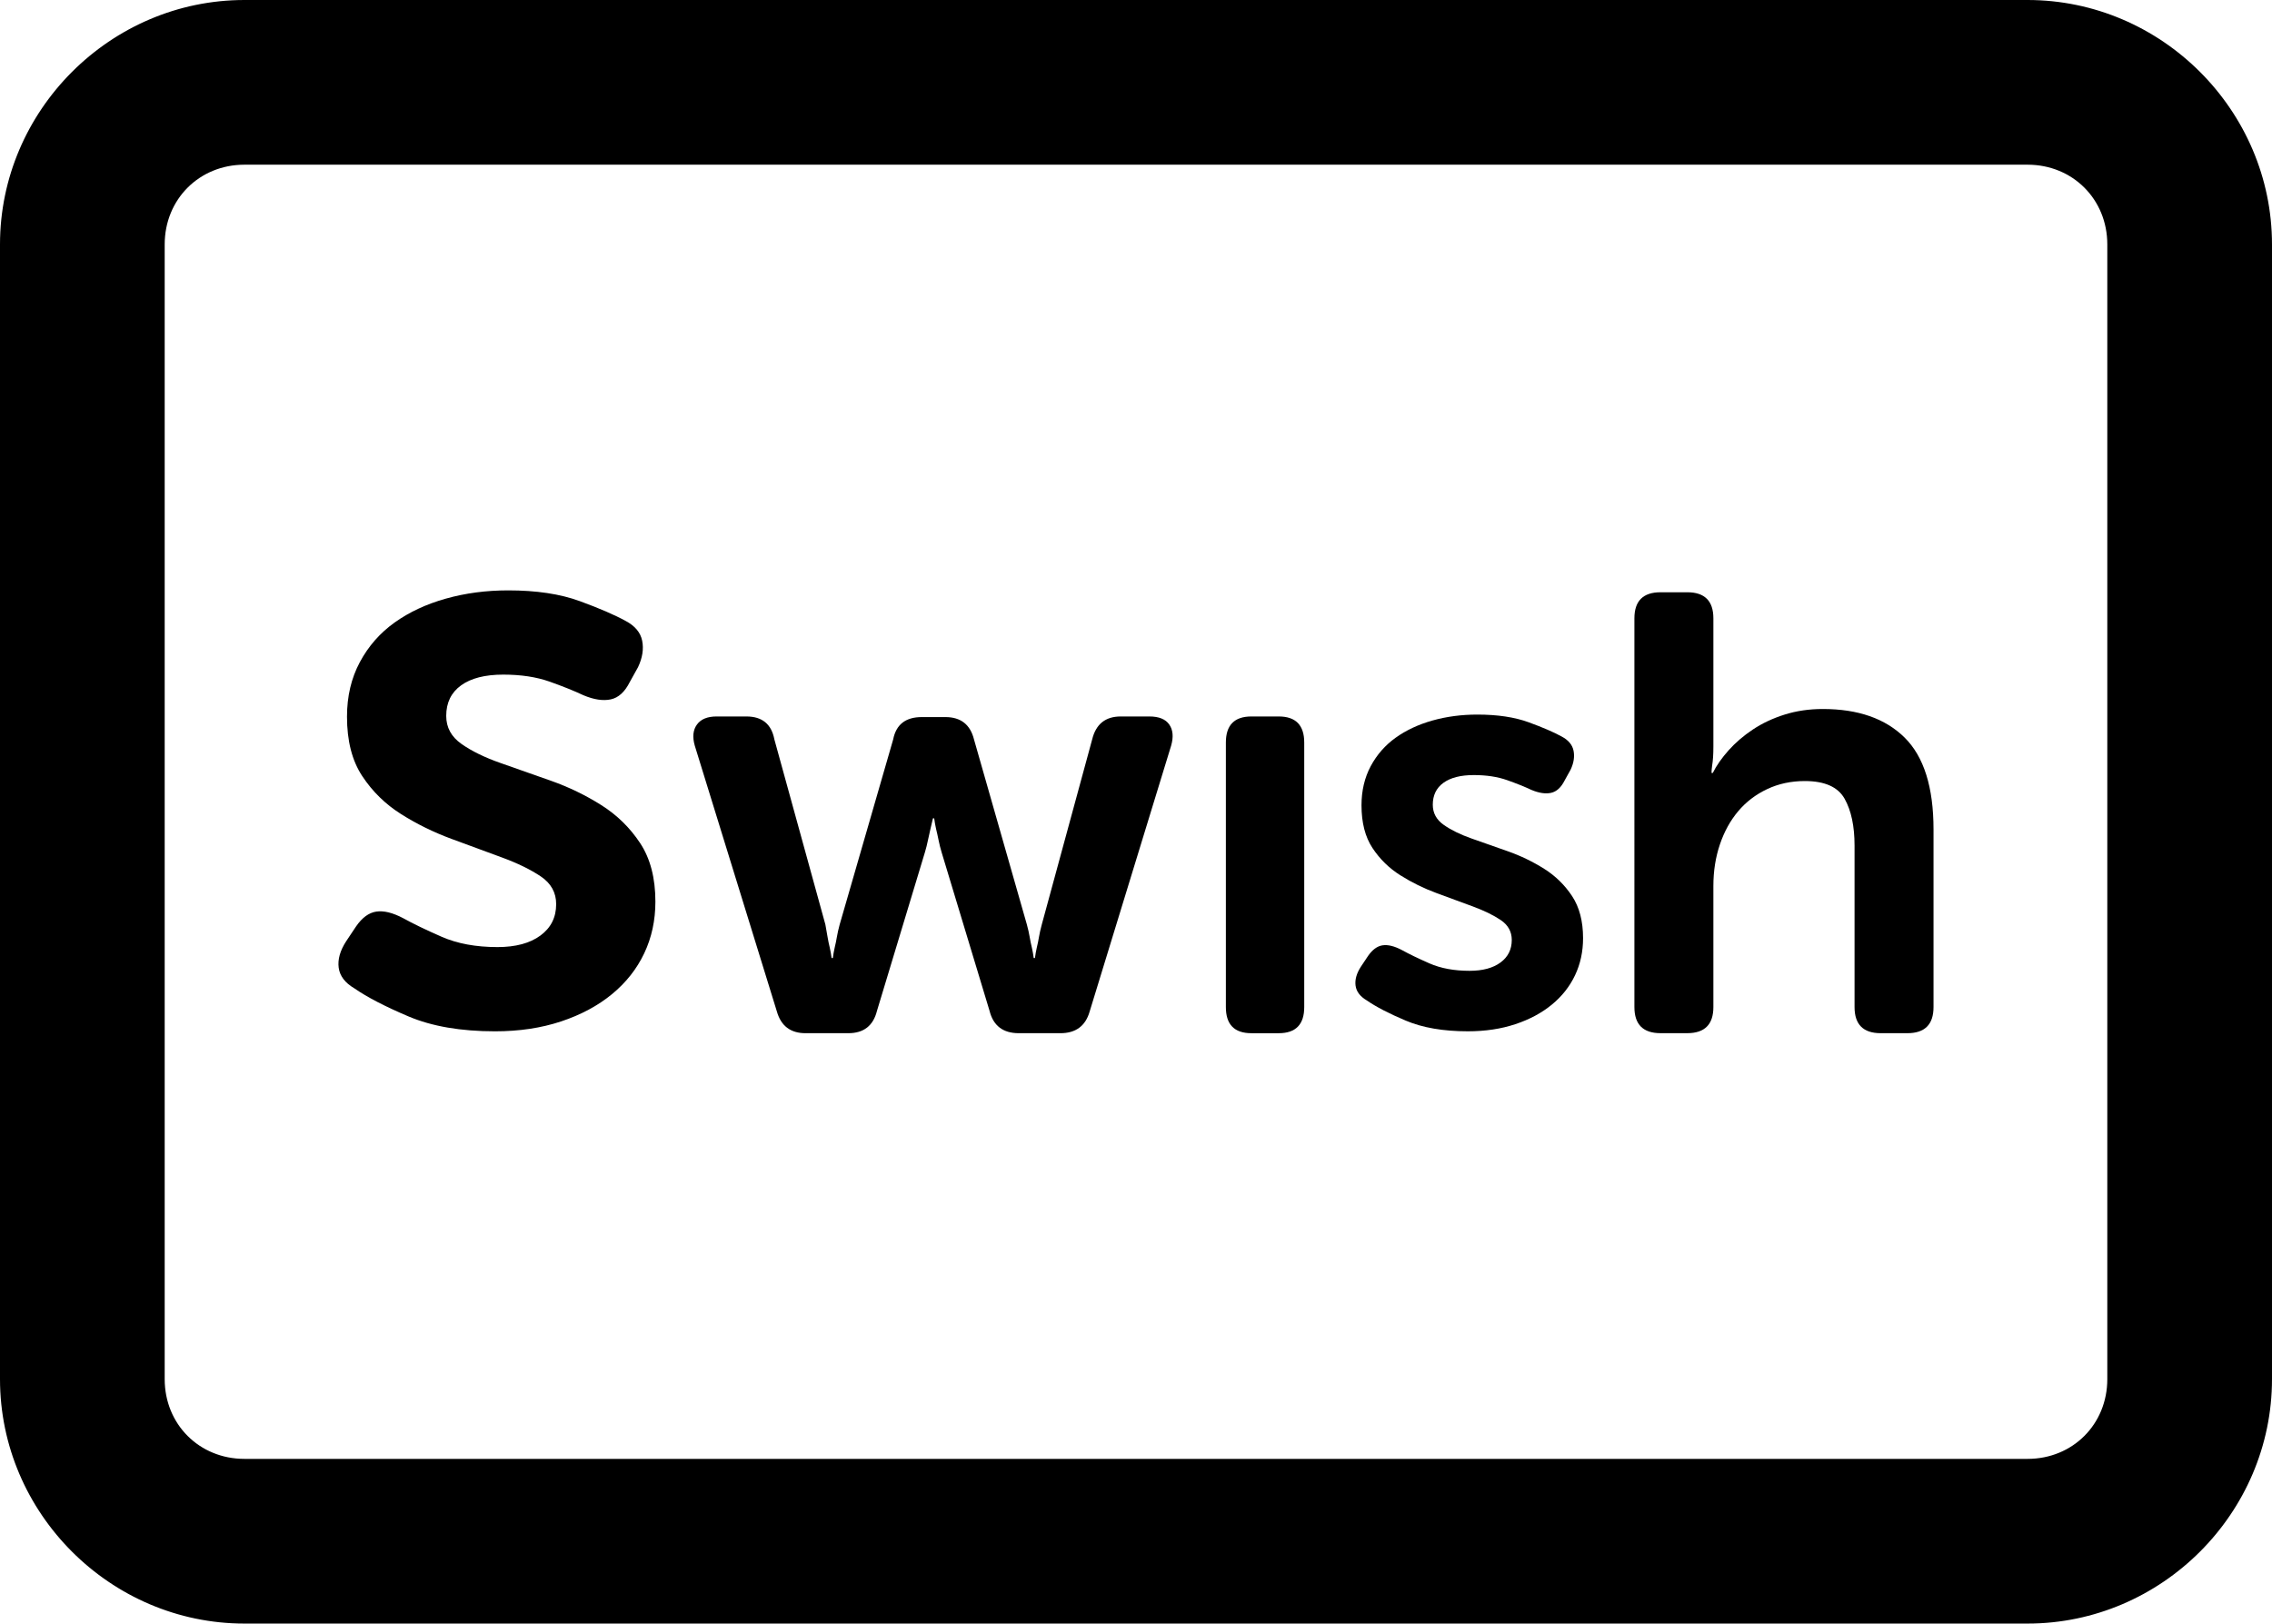 <?xml version="1.0" encoding="utf-8"?>
<!-- Generator: Adobe Illustrator 16.0.0, SVG Export Plug-In . SVG Version: 6.00 Build 0)  -->
<!DOCTYPE svg PUBLIC "-//W3C//DTD SVG 1.1//EN" "http://www.w3.org/Graphics/SVG/1.1/DTD/svg11.dtd">
<svg version="1.1" id="Layer_1" xmlns="http://www.w3.org/2000/svg" xmlns:xlink="http://www.w3.org/1999/xlink" x="0px" y="0px"
	 width="876px" height="626px" viewBox="562 187 876 626" enable-background="new 562 187 876 626" xml:space="preserve">
<g>
	<g id="XMLID_1_">
		<g>
			<path d="M1437.5,281.25v437.5c0,51.41-42.34,93.75-93.75,93.75h-687.5c-51.41,0-93.75-42.34-93.75-93.75v-437.5
				c0-51.41,42.34-93.75,93.75-93.75h687.5C1395.16,187.5,1437.5,229.84,1437.5,281.25z M1375,718.75v-437.5
				c0-17.69-13.561-31.25-31.25-31.25h-687.5c-17.689,0-31.25,13.56-31.25,31.25v437.5c0,17.69,13.561,31.25,31.25,31.25h687.5
				C1361.439,750,1375,736.44,1375,718.75z"/>
		</g>
		<g>
			<path fill="none" stroke="#000000" stroke-miterlimit="10" d="M656.25,187.5c-51.41,0-93.75,42.34-93.75,93.75v437.5
				c0,51.41,42.34,93.75,93.75,93.75h687.5c51.41,0,93.75-42.34,93.75-93.75v-437.5c0-51.41-42.34-93.75-93.75-93.75H656.25z"/>
			<path fill="none" stroke="#000000" stroke-miterlimit="10" d="M656.25,250h687.5c17.689,0,31.25,13.56,31.25,31.25v437.5
				c0,17.69-13.561,31.25-31.25,31.25h-687.5c-17.689,0-31.25-13.56-31.25-31.25v-437.5C625,263.56,638.561,250,656.25,250z"/>
		</g>
	</g>
	<g>
		<path d="M1131.605,462.52c7.783,0,14.389,0.987,19.809,2.973c5.421,1.979,9.659,3.811,12.713,5.489
			c2.595,1.374,4.121,3.199,4.578,5.485s0.079,4.729-1.146,7.319l-2.285,4.116c-1.377,2.742-3.131,4.344-5.27,4.803
			c-2.139,0.457-4.658,0.075-7.555-1.146c-2.604-1.222-5.729-2.479-9.396-3.771c-3.665-1.296-7.938-1.944-12.823-1.944
			c-5.037,0-8.934,0.99-11.683,2.977c-2.745,1.979-4.119,4.802-4.119,8.463c0,3.2,1.413,5.792,4.236,7.771
			c2.823,1.983,6.411,3.737,10.763,5.266c4.354,1.521,9.008,3.162,13.971,4.915c4.96,1.754,9.616,4.004,13.971,6.747
			c4.354,2.738,7.938,6.252,10.764,10.519c2.823,4.268,4.237,9.681,4.237,16.24c0,5.182-1.03,9.939-3.095,14.291
			c-2.061,4.343-5.033,8.115-8.932,11.315c-3.893,3.201-8.588,5.722-14.085,7.545c-5.494,1.831-11.603,2.746-18.321,2.746
			c-9.461,0-17.438-1.372-23.929-4.12c-6.49-2.738-11.491-5.333-15.002-7.771c-2.595-1.524-4.046-3.431-4.351-5.717
			c-0.307-2.287,0.381-4.729,2.061-7.318l2.749-4.117c1.683-2.437,3.554-3.811,5.612-4.109c2.062-0.31,4.541,0.303,7.441,1.827
			c2.744,1.521,6.297,3.236,10.646,5.146c4.354,1.905,9.502,2.856,15.458,2.856c5.036,0,9.007-1.065,11.909-3.202
			c2.897-2.134,4.35-5.028,4.35-8.69c0-3.202-1.409-5.754-4.232-7.659c-2.824-1.906-6.412-3.656-10.768-5.263
			c-4.35-1.6-9.006-3.314-13.97-5.142c-4.96-1.831-9.617-4.117-13.967-6.863c-4.354-2.743-7.938-6.248-10.763-10.521
			c-2.824-4.27-4.239-9.755-4.239-16.466c0-5.641,1.185-10.672,3.548-15.093c2.368-4.421,5.576-8.078,9.621-10.977
			c4.048-2.896,8.779-5.107,14.199-6.634C1119.739,463.281,1125.498,462.52,1131.605,462.52z"/>
		<path d="M757.955,414.632c10.839,0,20.032,1.378,27.577,4.142c7.545,2.759,13.442,5.305,17.692,7.641
			c3.611,1.91,5.736,4.456,6.375,7.642c0.639,3.187,0.104,6.578-1.596,10.188l-3.187,5.729c-1.914,3.82-4.358,6.052-7.333,6.688
			c-2.979,0.637-6.483,0.104-10.521-1.591c-3.611-1.698-7.969-3.449-13.068-5.258c-5.104-1.803-11.055-2.702-17.854-2.702
			c-7.014,0-12.435,1.379-16.259,4.139c-3.825,2.759-5.737,6.685-5.737,11.779c0,4.458,1.964,8.062,5.896,10.82
			c3.932,2.763,8.929,5.201,14.98,7.323c6.061,2.121,12.541,4.403,19.449,6.845c6.907,2.44,13.389,5.572,19.447,9.396
			c6.056,3.816,11.051,8.7,14.981,14.644c3.935,5.942,5.896,13.479,5.896,22.604c0,7.216-1.438,13.848-4.305,19.896
			c-2.869,6.05-7.017,11.305-12.437,15.761c-5.42,4.457-11.955,7.962-19.604,10.507c-7.65,2.547-16.152,3.817-25.507,3.817
			c-13.177,0-24.278-1.906-33.312-5.729c-9.032-3.822-15.993-7.436-20.881-10.825c-3.615-2.122-5.633-4.775-6.062-7.959
			c-0.426-3.184,0.53-6.58,2.868-10.188l3.826-5.731c2.339-3.394,4.939-5.306,7.811-5.729c2.87-0.429,6.325,0.423,10.362,2.547
			c3.825,2.122,8.771,4.51,14.825,7.16c6.055,2.651,13.229,3.979,21.519,3.979c7.019,0,12.54-1.483,16.578-4.456
			c4.038-2.971,6.062-7.004,6.062-12.098c0-4.457-1.97-8.014-5.898-10.666c-3.932-2.654-8.927-5.099-14.983-7.321
			c-6.059-2.229-12.538-4.617-19.444-7.163c-6.907-2.547-13.394-5.729-19.448-9.552c-6.058-3.821-11.051-8.701-14.98-14.646
			c-3.936-5.939-5.896-13.582-5.896-22.922c0-7.854,1.646-14.854,4.939-21.01c3.293-6.157,7.759-11.25,13.39-15.284
			c5.634-4.03,12.223-7.107,19.769-9.229C741.43,415.691,749.454,414.632,757.955,414.632z"/>
		<path d="M1212.549,415.358c6.715,0,10.068,3.352,10.068,10.055v49.327c0,1.597-0.038,2.993-0.12,4.188
			c-0.078,1.198-0.198,2.275-0.357,3.232c-0.162,1.119-0.239,2.074-0.239,2.872h0.479c1.438-2.872,3.474-5.785,6.111-8.74
			c2.639-2.951,5.757-5.625,9.354-8.021c3.599-2.396,7.673-4.312,12.229-5.745c4.555-1.438,9.471-2.156,14.744-2.156
			c13.592,0,24.099,3.67,31.529,11.014c7.435,7.348,11.148,19.156,11.148,35.438v68.479c0,6.704-3.355,10.061-10.069,10.061h-10.312
			c-6.71,0-10.067-3.354-10.067-10.061v-62.256c0-7.504-1.277-13.524-3.838-18.079c-2.56-4.548-7.671-6.82-15.349-6.82
			c-5.271,0-10.105,1.034-14.507,3.108c-4.396,2.075-8.109,4.908-11.146,8.5c-3.038,3.593-5.396,7.86-7.073,12.812
			c-1.678,4.944-2.519,10.297-2.519,16.041v46.689c0,6.704-3.354,10.061-10.068,10.061h-10.312c-6.715,0-10.069-3.354-10.069-10.061
			V425.413c0-6.703,3.354-10.055,10.069-10.055H1212.549L1212.549,415.358z"/>
		<path d="M1055.034,463.248c6.553,0,9.831,3.352,9.831,10.058v102.003c0,6.704-3.278,10.061-9.831,10.061h-10.552
			c-6.557,0-9.832-3.354-9.832-10.061V473.305c0-6.706,3.275-10.058,9.832-10.058L1055.034,463.248L1055.034,463.248z"/>
		<path d="M849.784,463.248c6.073,0,9.67,2.952,10.79,8.859l19.658,71.354c0.319,1.755,0.604,3.354,0.843,4.79
			c0.239,1.438,0.521,2.793,0.839,4.071c0.318,1.436,0.562,2.79,0.72,4.063h0.48c0.159-1.273,0.396-2.632,0.72-4.063
			c0.318-1.278,0.598-2.641,0.839-4.071c0.241-1.438,0.601-3.035,1.078-4.79l20.622-71.354c1.119-5.747,4.797-8.622,11.029-8.622
			h9.111c5.912,0,9.592,2.875,11.027,8.622l20.381,71.354c0.479,1.755,0.84,3.354,1.08,4.79c0.239,1.438,0.521,2.793,0.84,4.071
			c0.319,1.436,0.562,2.79,0.719,4.063h0.479c0.161-1.273,0.397-2.632,0.719-4.063c0.321-1.278,0.603-2.641,0.84-4.071
			c0.239-1.438,0.603-3.035,1.078-4.79l19.423-71.354c1.438-5.907,5.115-8.859,11.027-8.859h11.03c3.676,0,6.232,1.036,7.676,3.112
			c1.438,2.071,1.677,4.789,0.717,8.141l-31.409,102.484c-1.601,5.588-5.354,8.381-11.271,8.381h-16.065
			c-6.072,0-9.831-2.874-11.27-8.619l-18.462-61.062c-0.482-1.598-0.882-3.188-1.199-4.784c-0.32-1.601-0.644-3.034-0.96-4.312
			c-0.32-1.436-0.562-2.792-0.72-4.069h-0.48c-0.317,1.277-0.638,2.638-0.958,4.069c-0.316,1.277-0.639,2.715-0.958,4.312
			c-0.319,1.597-0.721,3.188-1.2,4.784l-18.463,61.062c-1.438,5.745-5.117,8.619-11.027,8.619h-16.545
			c-5.756,0-9.436-2.793-11.029-8.381l-31.65-102.484c-0.959-3.352-0.68-6.065,0.84-8.141c1.521-2.076,4.035-3.112,7.557-3.112
			H849.784L849.784,463.248z"/>
	</g>
</g>
</svg>
